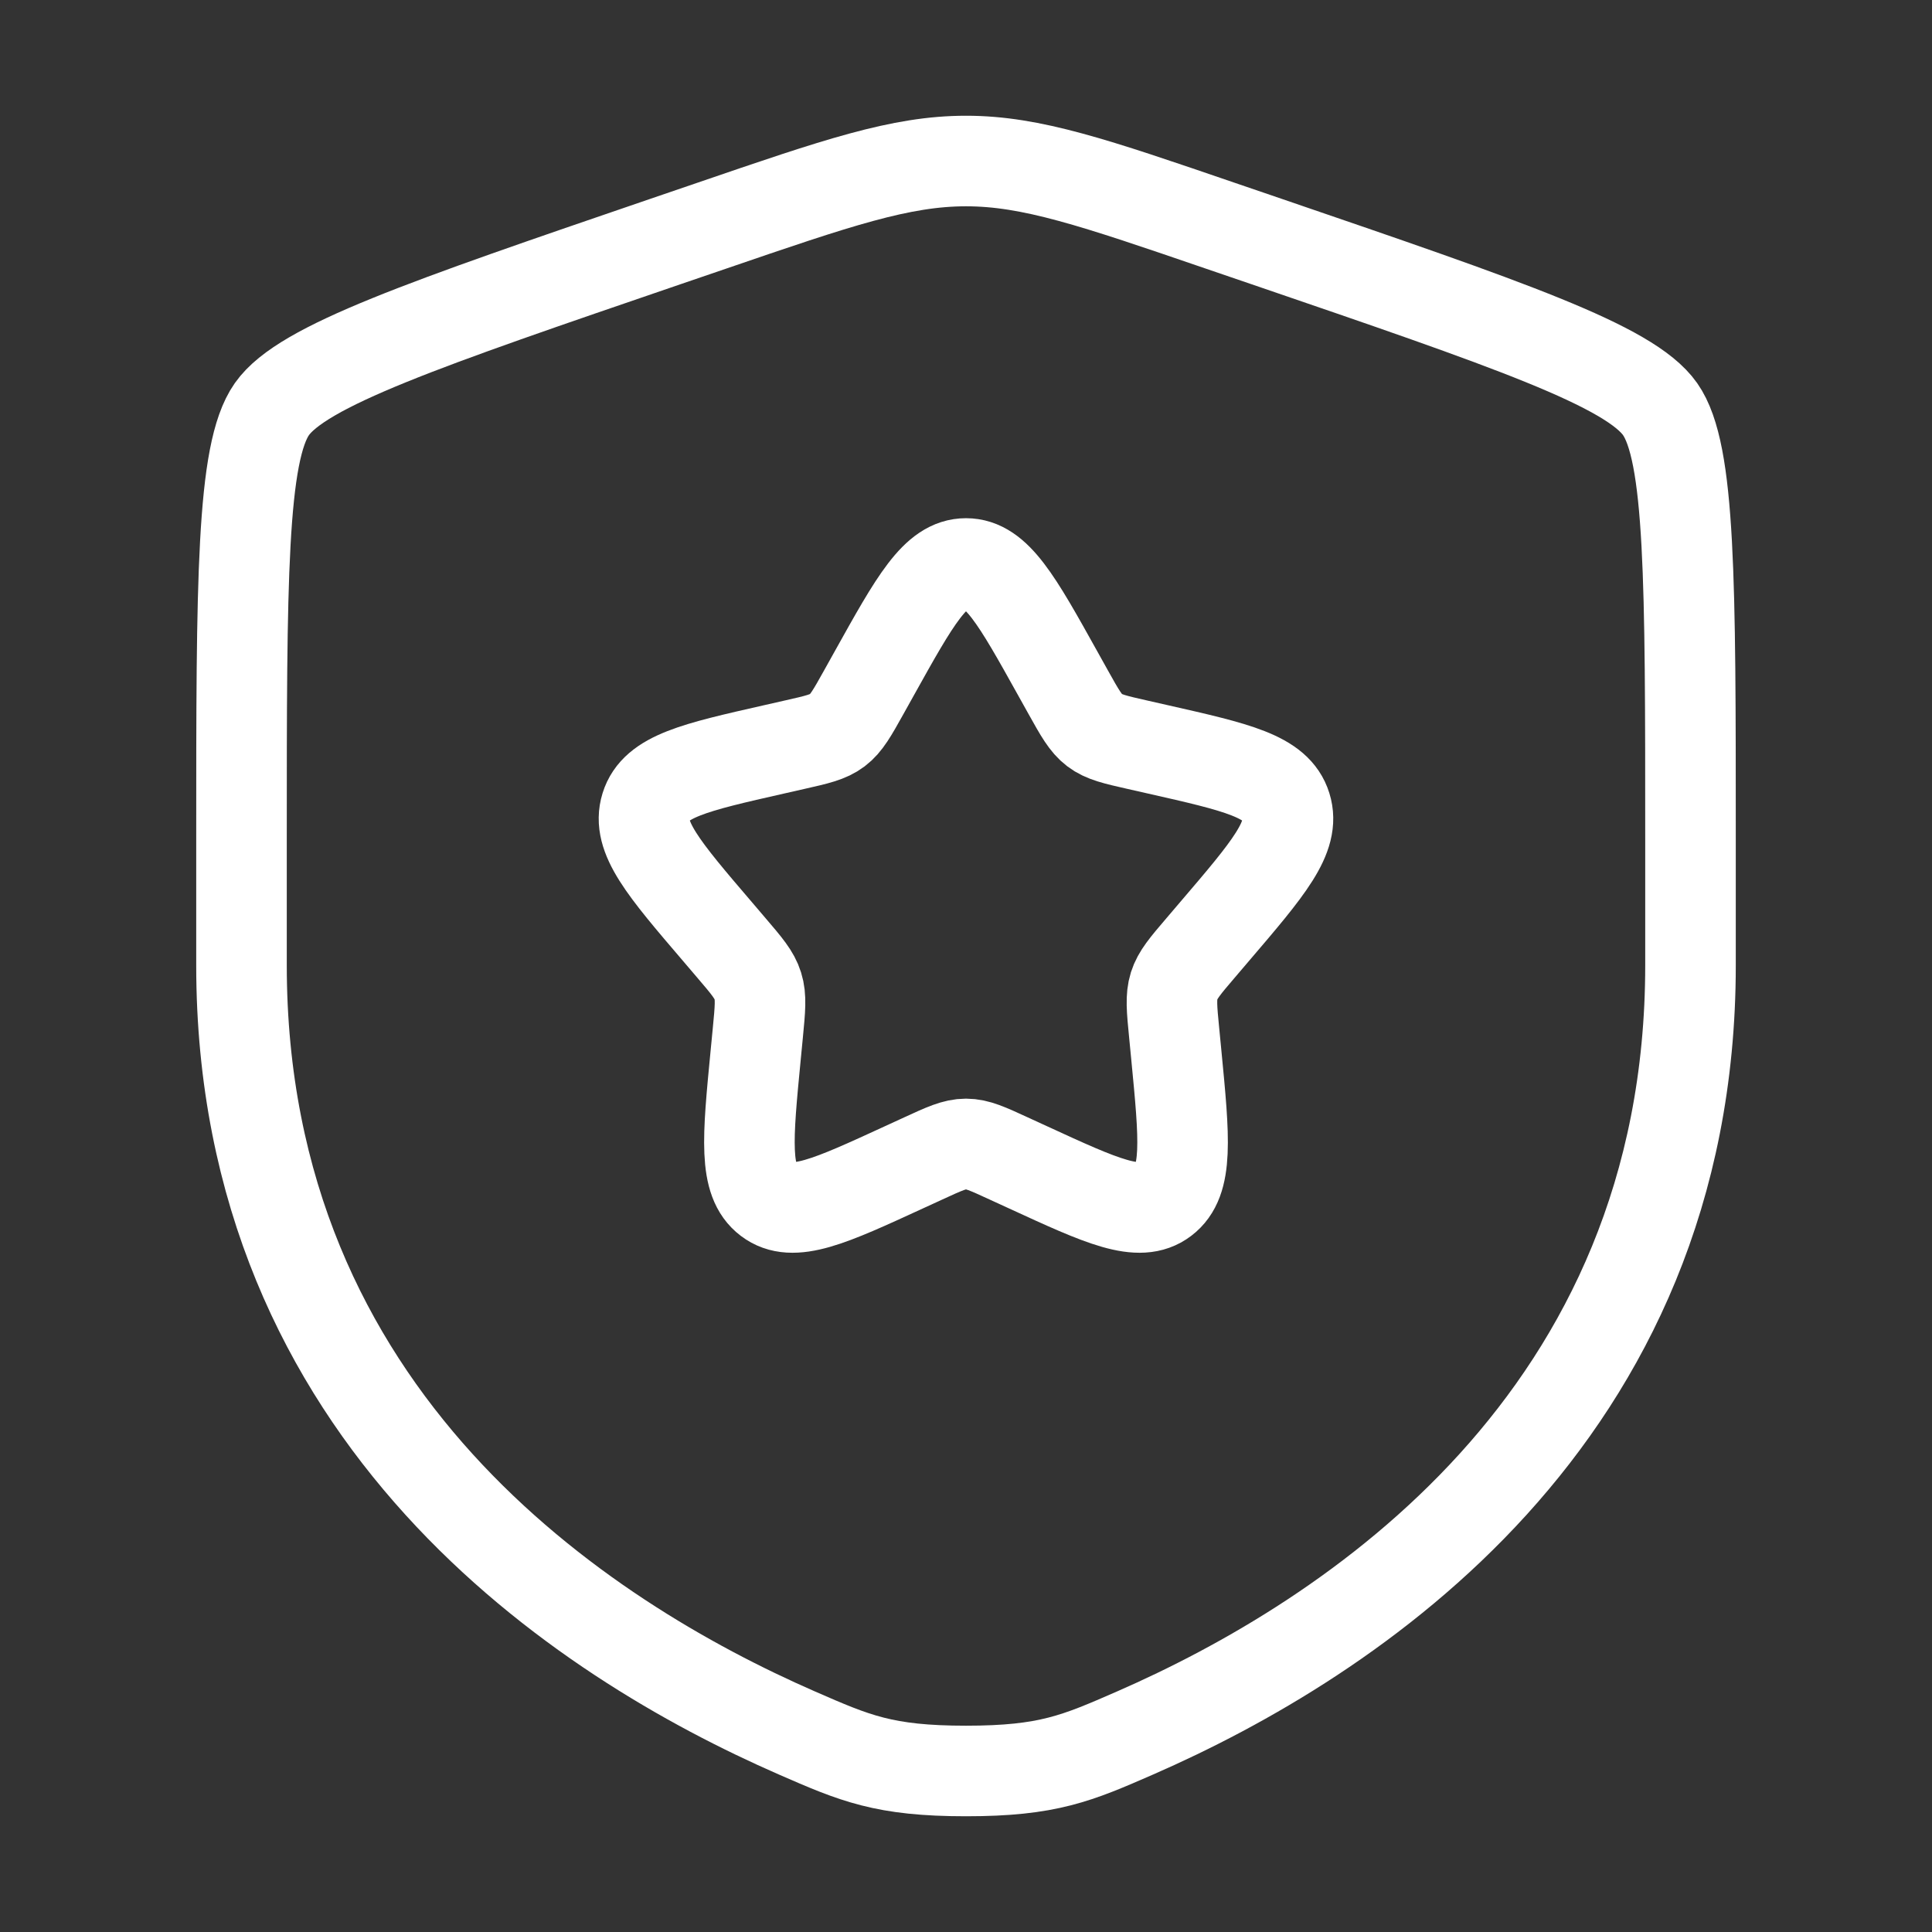 <svg xmlns="http://www.w3.org/2000/svg" width="32" height="32" viewBox="0 0 32 32" fill="none">
    <rect x="0" y="0" width="32" height="32" fill="#333333" stroke="none"/>
    <path
        d="M4 13.889C4 9.625 4 7.494 4.503 6.777C5.007 6.059 7.011 5.373 11.02 4.001L11.784 3.74C13.873 3.024 14.918 2.667 16 2.667C17.082 2.667 18.127 3.024 20.216 3.74L20.98 4.001C24.989 5.373 26.993 6.059 27.497 6.777C28 7.494 28 9.625 28 13.889C28 14.533 28 15.231 28 15.989C28 23.506 22.348 27.154 18.802 28.703C17.84 29.123 17.359 29.333 16 29.333C14.641 29.333 14.16 29.123 13.198 28.703C9.652 27.154 4 23.506 4 15.989C4 15.231 4 14.533 4 13.889Z"
        stroke="white" stroke-width="1.5" />
    <path
        d="M14.482 11.151C15.157 9.939 15.495 9.333 16 9.333C16.505 9.333 16.843 9.939 17.518 11.151L17.693 11.465C17.885 11.809 17.981 11.981 18.131 12.095C18.28 12.208 18.467 12.251 18.839 12.335L19.179 12.412C20.491 12.709 21.146 12.857 21.302 13.359C21.459 13.861 21.011 14.383 20.117 15.429L19.886 15.7C19.632 15.997 19.505 16.146 19.447 16.329C19.39 16.513 19.409 16.712 19.448 17.108L19.483 17.469C19.618 18.864 19.686 19.562 19.277 19.872C18.869 20.182 18.254 19.899 17.026 19.334L16.708 19.188C16.359 19.027 16.185 18.947 16 18.947C15.815 18.947 15.64 19.027 15.291 19.188L14.973 19.334C13.745 19.899 13.131 20.182 12.723 19.872C12.314 19.562 12.382 18.864 12.517 17.469L12.552 17.108C12.59 16.712 12.61 16.513 12.552 16.329C12.495 16.146 12.368 15.997 12.114 15.7L11.883 15.429C10.988 14.383 10.541 13.861 10.697 13.359C10.853 12.857 11.509 12.709 12.821 12.412L13.16 12.335C13.533 12.251 13.72 12.208 13.869 12.095C14.019 11.981 14.115 11.809 14.307 11.465L14.482 11.151Z"
        stroke="white" stroke-width="1.5" />
</svg>